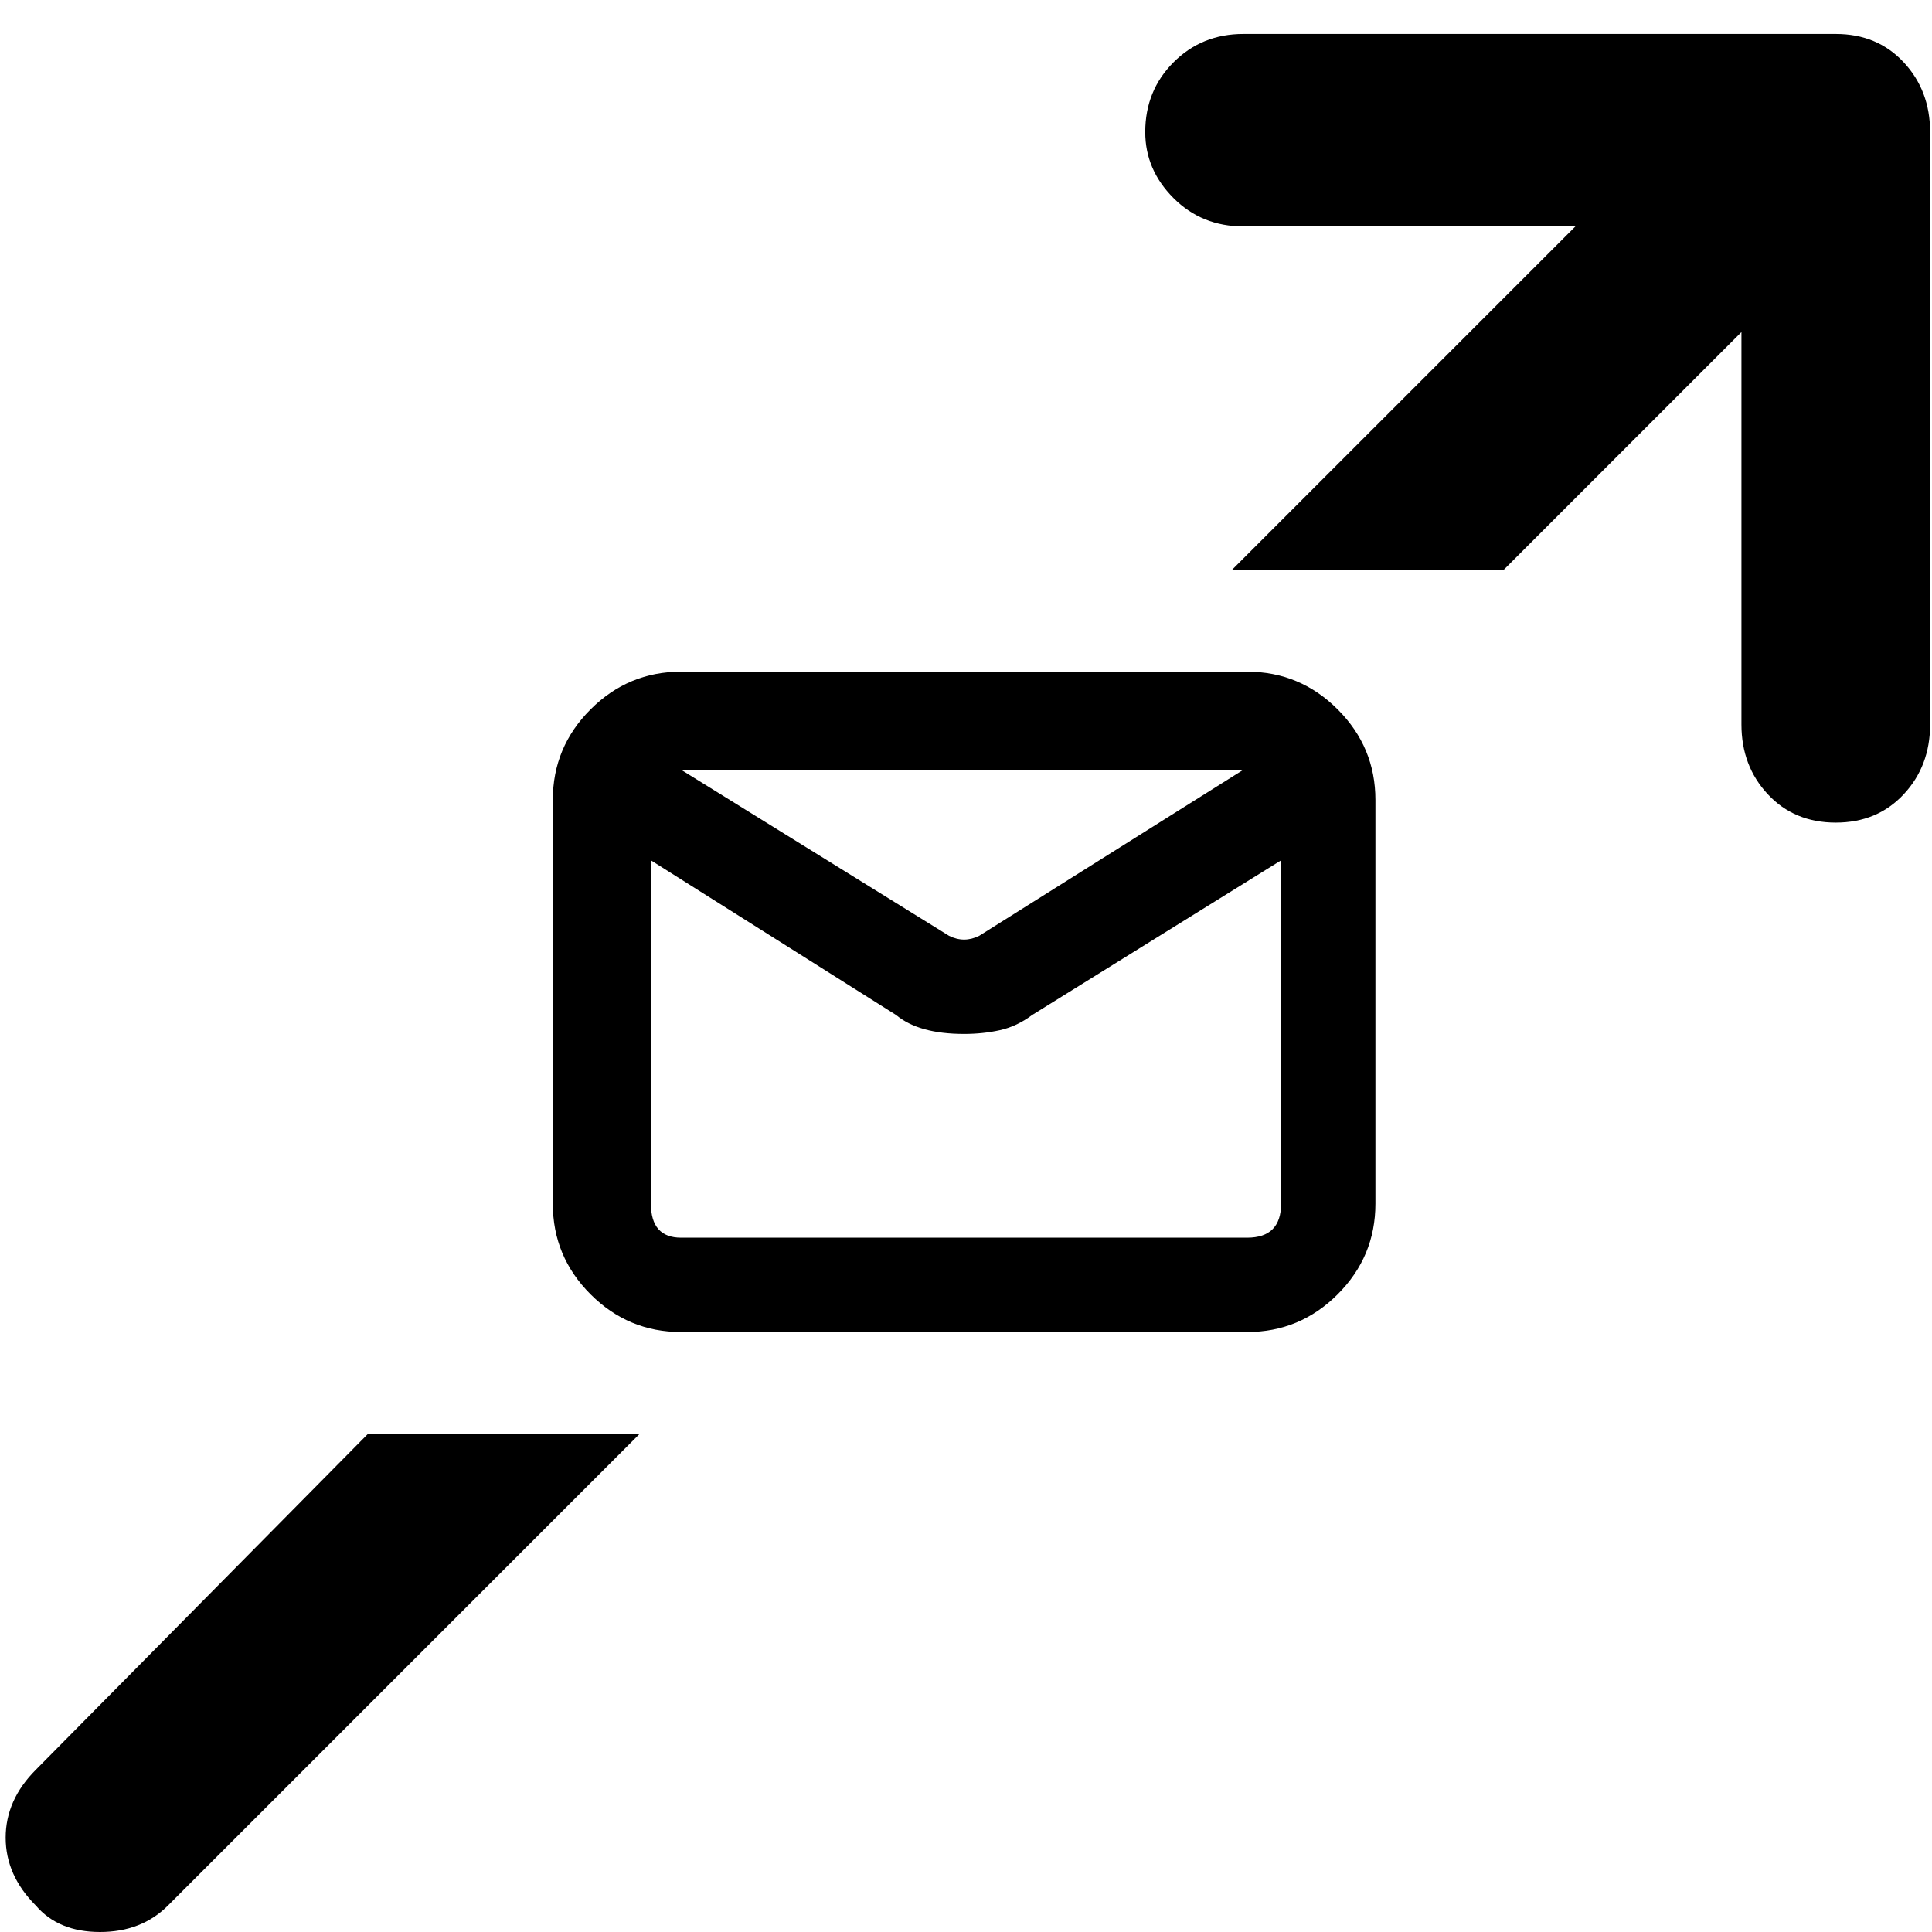 <svg xmlns="http://www.w3.org/2000/svg" viewBox="0 0 512 512">
	<path d="M329.5 204h-149l71 44q4 2 8 0zm1 124q9 0 9-9v-91l-66 41q-4 3-8.5 4t-9.5 1q-12 0-18-5l-65-41v91q0 9 8 9h150zm-233 52h72l-125 125q-7 7-18 7t-17-7q-8-8-8-18t8-18zm233-202q14 0 24 10t10 24v107q0 14-10 24t-24 10h-150q-14 0-24-10t-10-24V212q0-14 10-24t24-10h150zm156-169q11 0 18 7.5t7 18.5v157q0 11-7 18.5t-18 7.5-18-7.5-7-18.5V88l-63 63h-72l91-91h-88q-11 0-18.5-7.5T303.5 35q0-11 7.5-18.5T329.5 9h157z"/>
</svg>